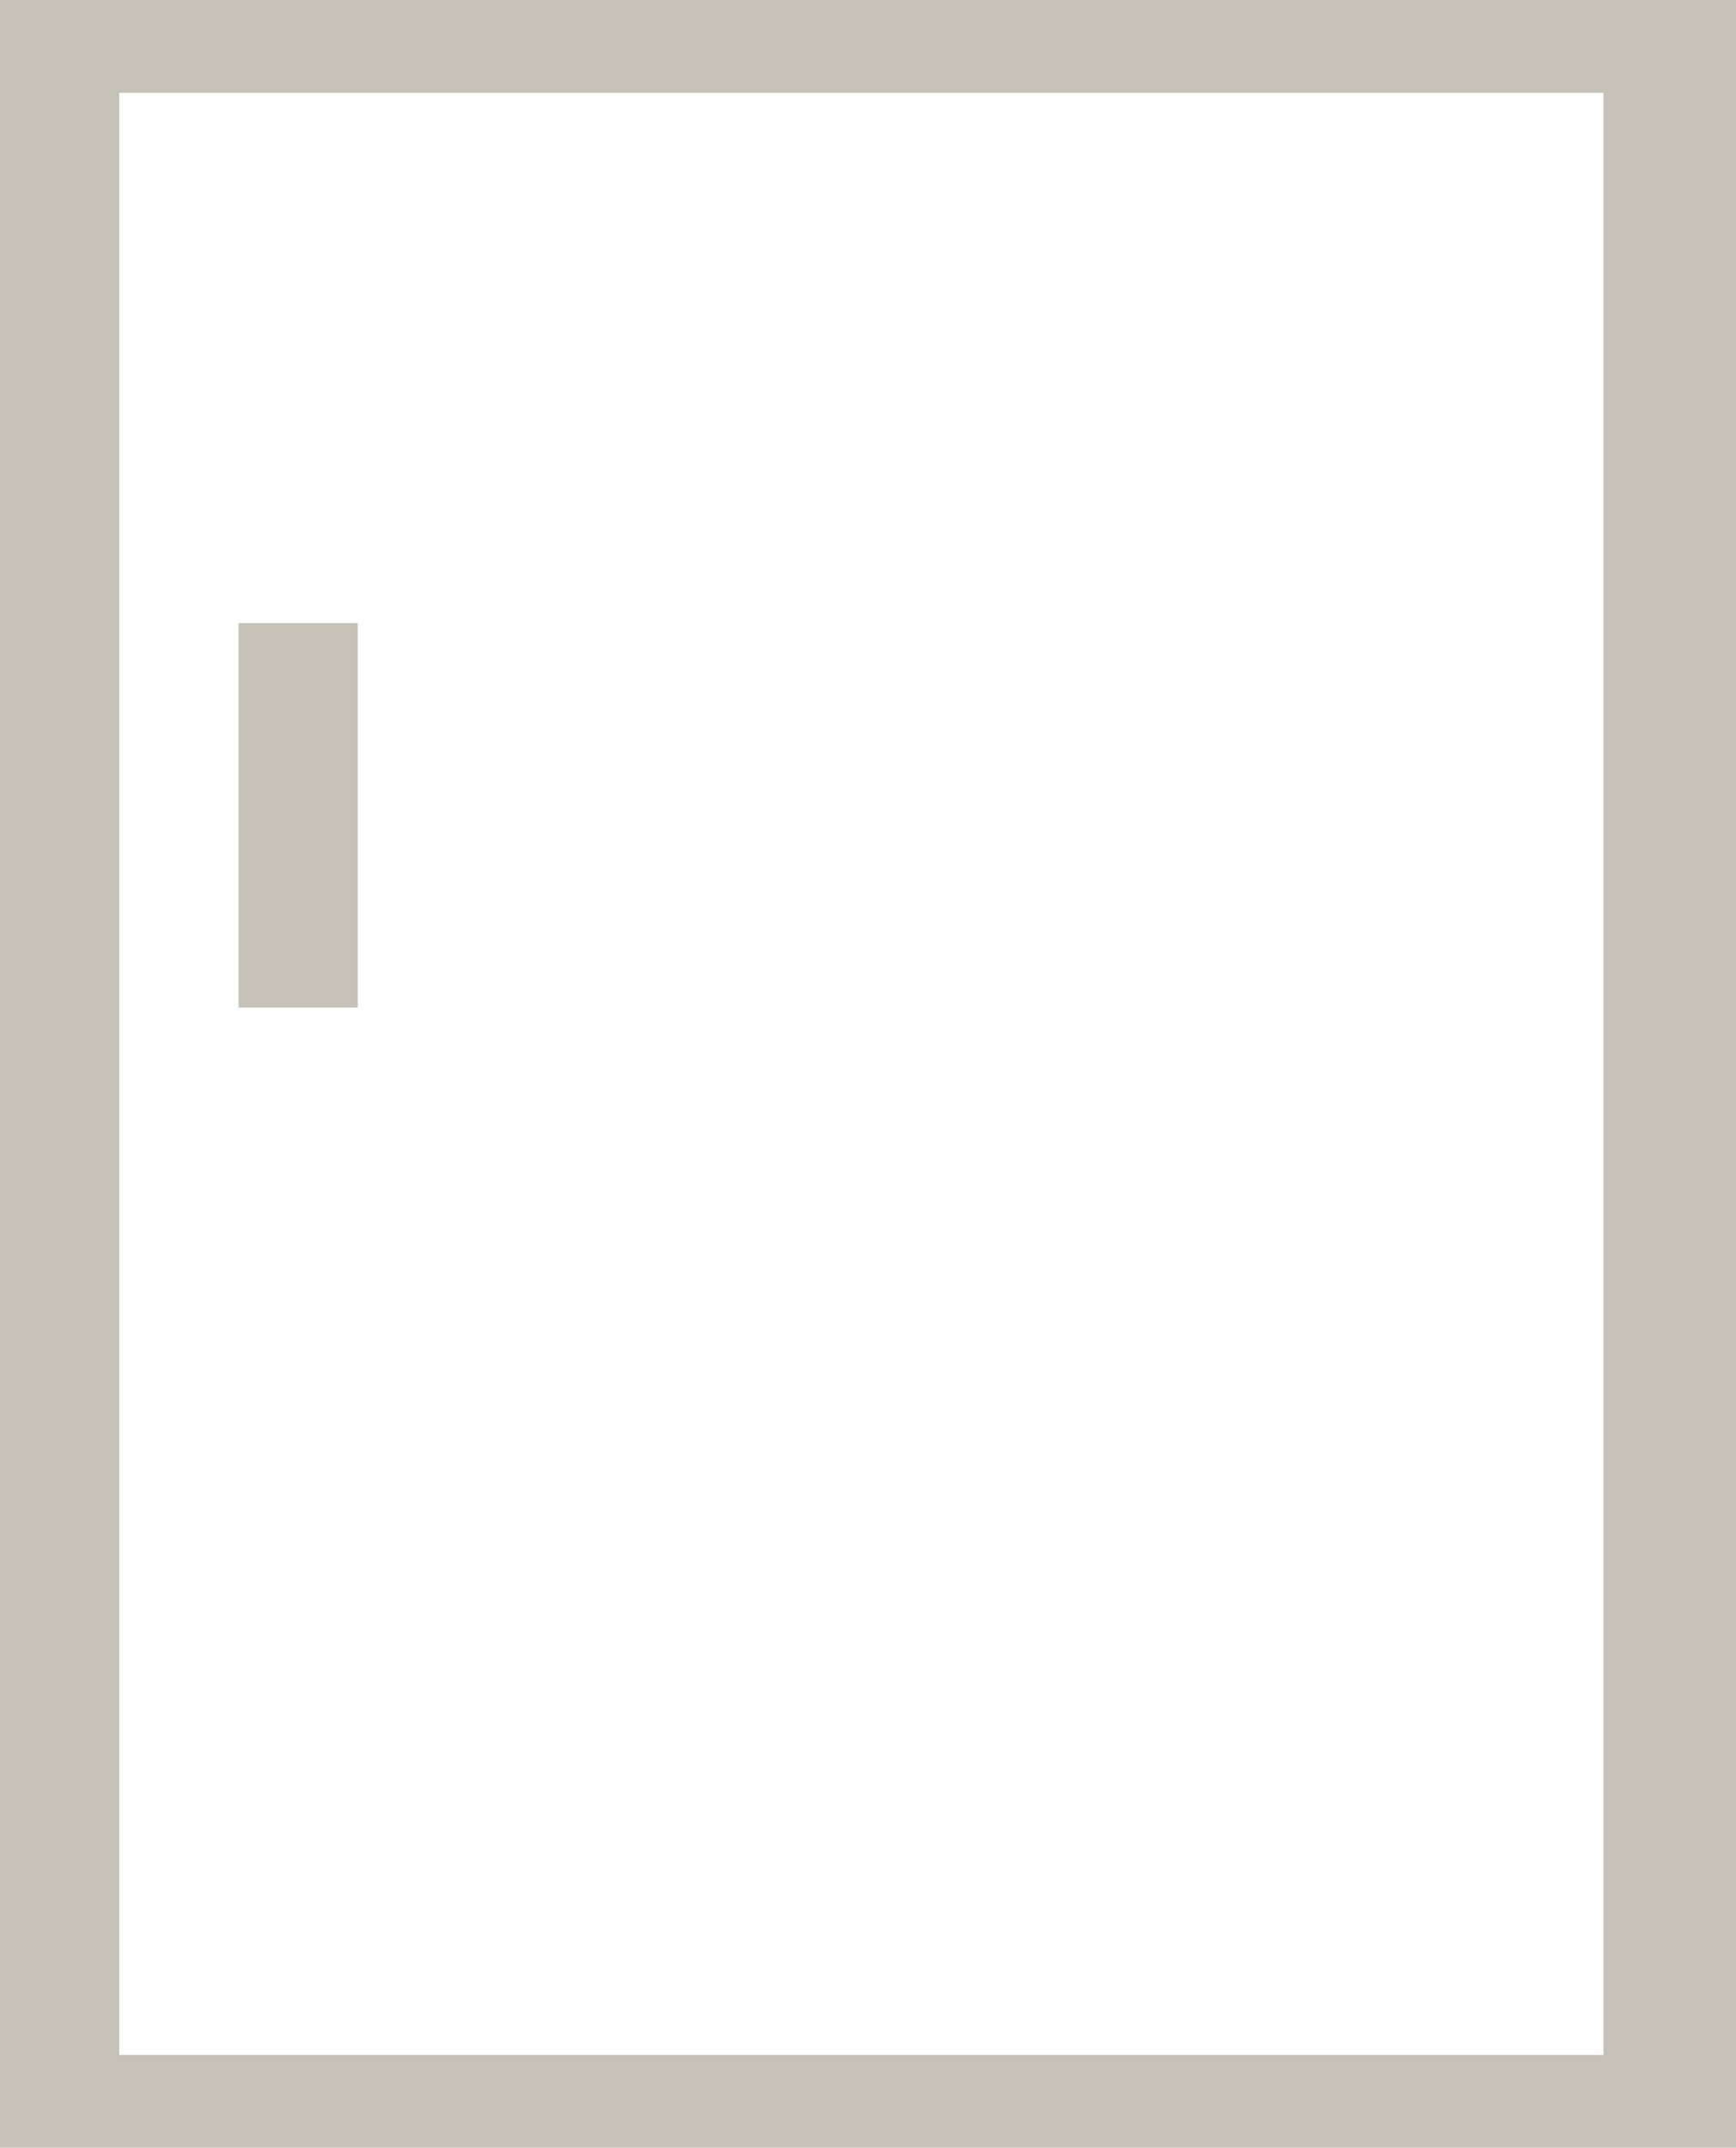 <?xml version="1.0" encoding="utf-8"?>
<!-- Generator: Adobe Illustrator 21.1.0, SVG Export Plug-In . SVG Version: 6.00 Build 0)  -->
<svg version="1.1" id="Layer_1" xmlns="http://www.w3.org/2000/svg" xmlns:xlink="http://www.w3.org/1999/xlink" x="0px" y="0px"
	 viewBox="0 0 13.1 16.2" style="enable-background:new 0 0 13.1 16.2;" xml:space="preserve">
<style type="text/css">
	.st0{fill:#C6C2B7;}
</style>
<title>Safe Line@3x</title>
<path class="st0" d="M0,16.2V0h13.1v16.2H0z M12.6,15.9L12.6,15.9z M0.9,15.5h11.2V0.7H0.9V15.5z"/>
<polygon class="st0" points="1.8,7.6 1.8,4.7 2.7,4.7 2.7,7.6 1.8,7.6 "/>
</svg>
